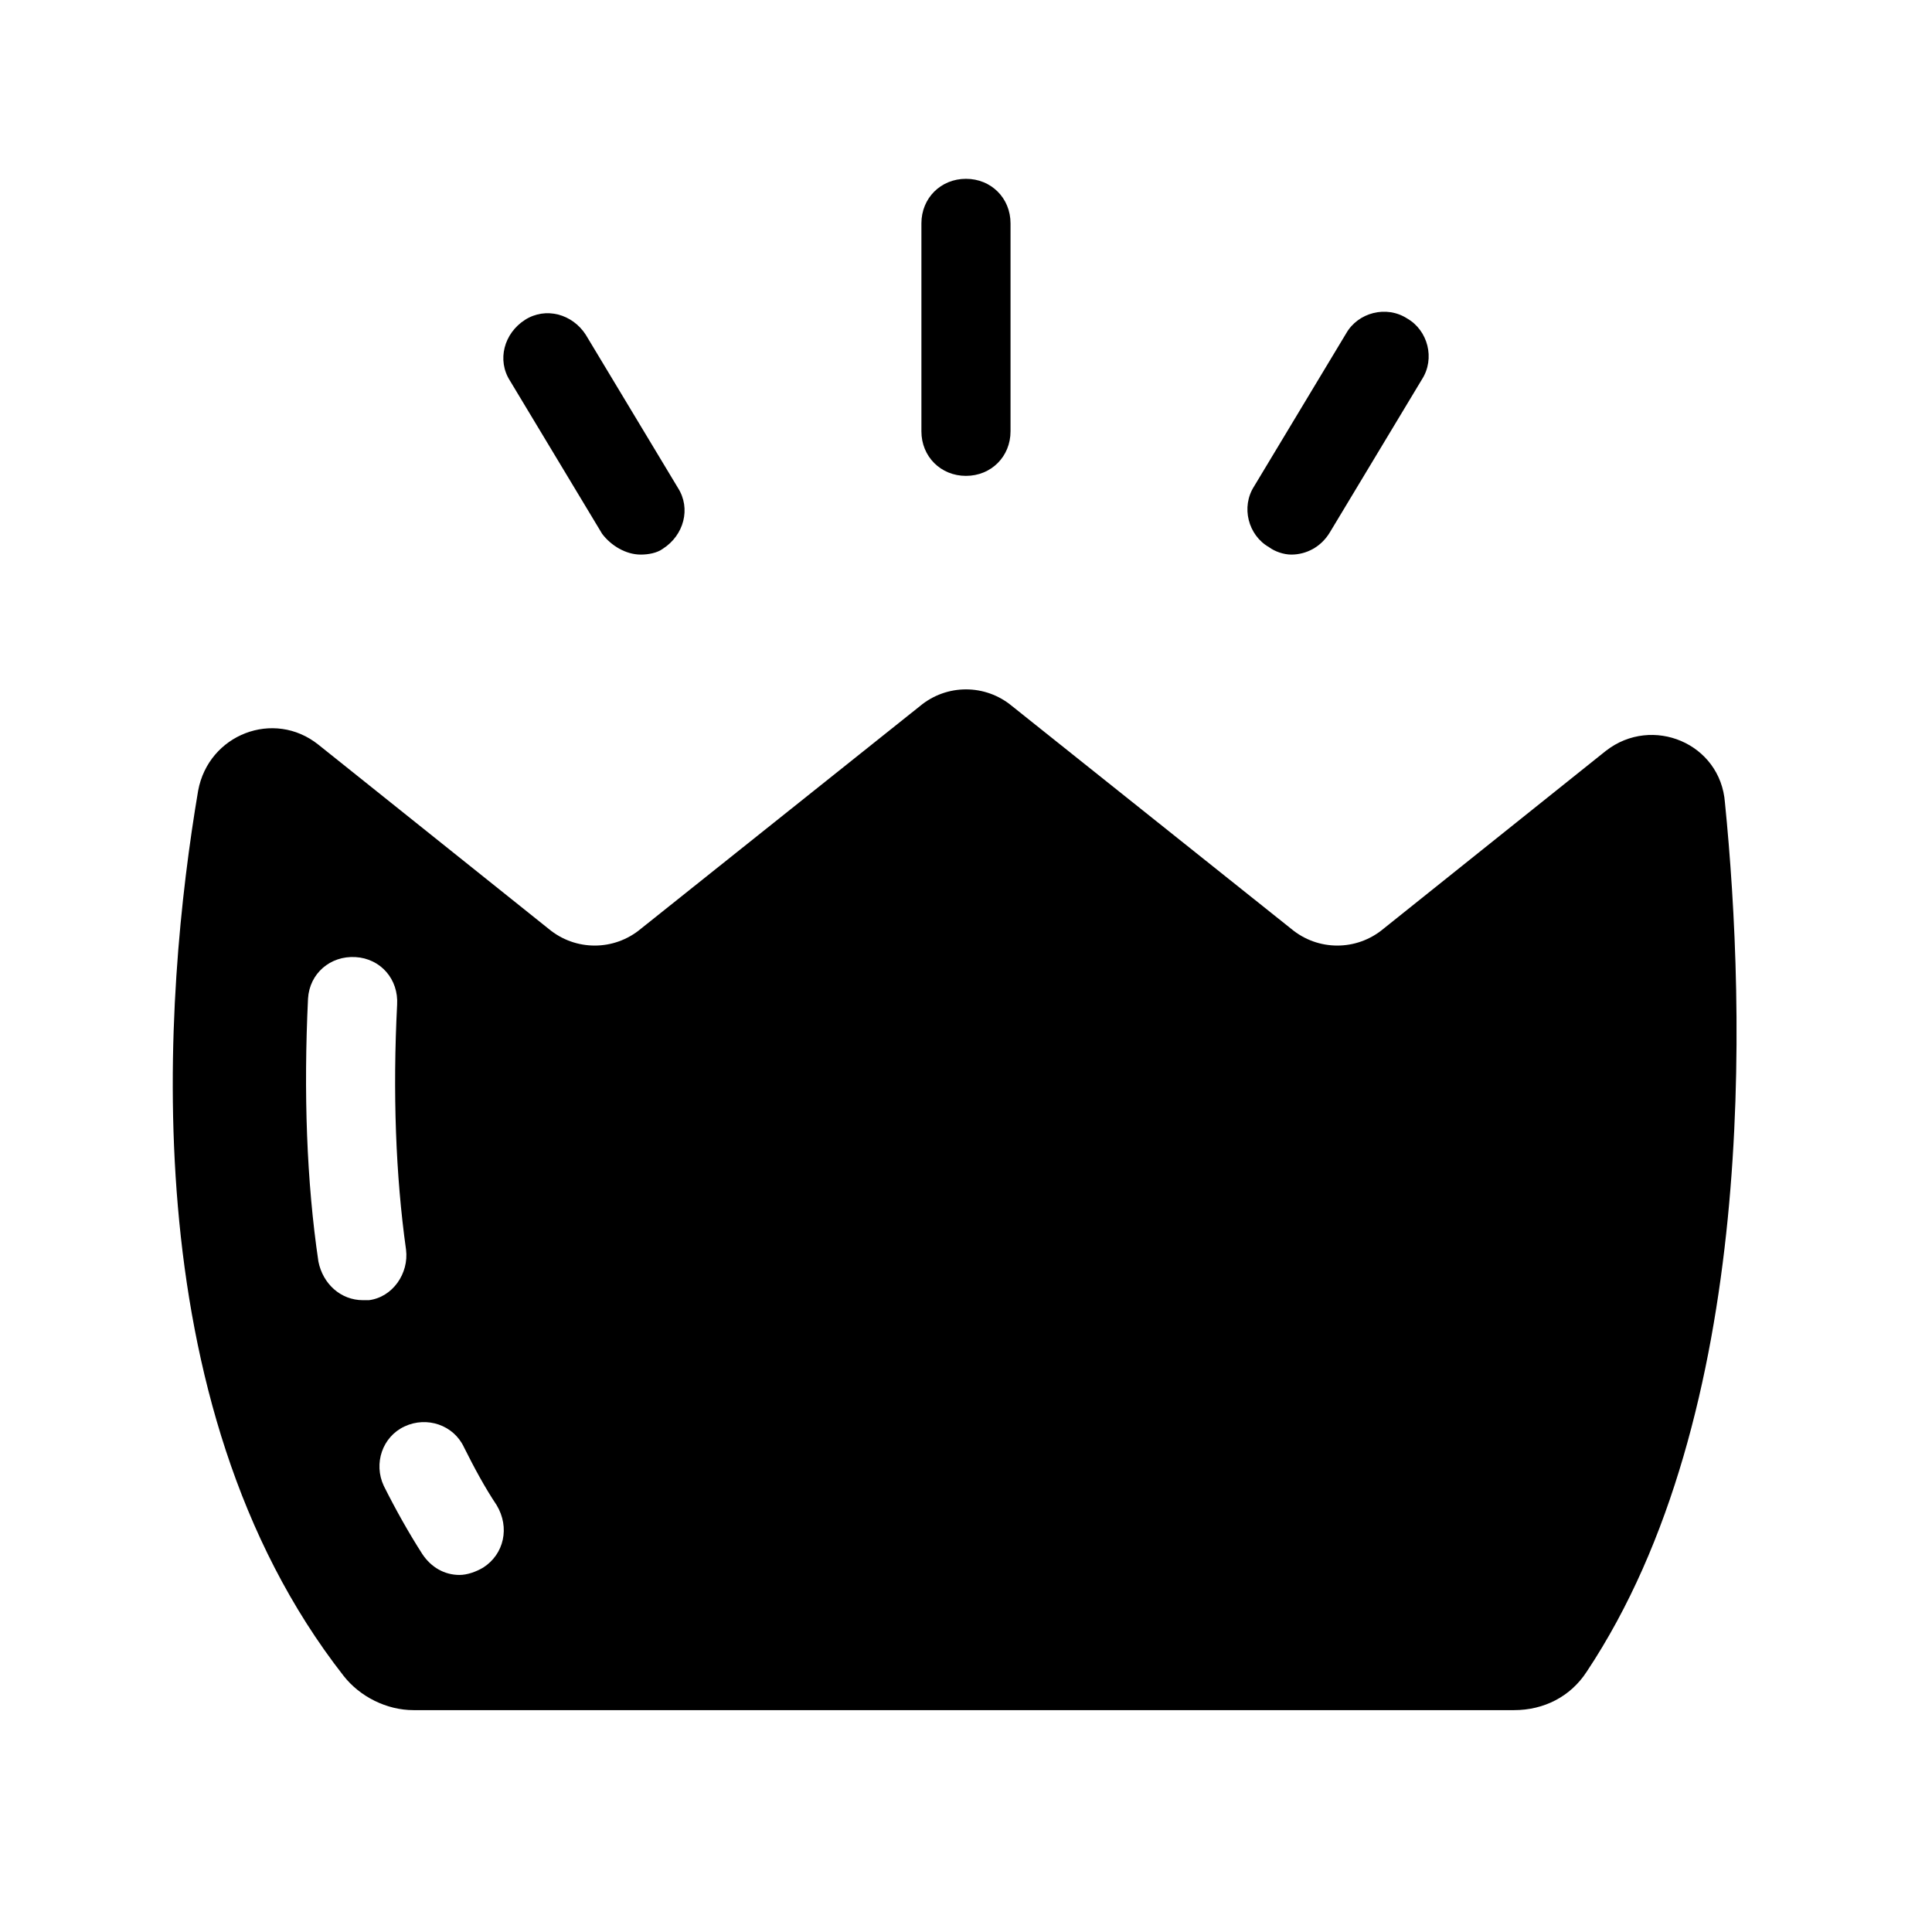 <?xml version="1.0" encoding="UTF-8"?>
<!-- Uploaded to: ICON Repo, www.iconrepo.com, Generator: ICON Repo Mixer Tools -->
<svg fill="#000000" width="800px" height="800px" version="1.1" viewBox="144 144 512 512" xmlns="http://www.w3.org/2000/svg">
 <g>
  <path d="m569.64 342.93-59.039 47.23c-7.086 5.902-17.32 5.902-24.402 0l-73.996-59.039c-7.086-5.902-17.32-5.902-24.402 0l-73.996 59.039c-7.086 5.902-17.32 5.902-24.402 0l-61.016-48.805c-11.809-9.445-29.125-2.754-31.883 12.203-9.055 53.531-18.105 162.16 38.574 234.59 4.328 5.512 11.414 9.055 18.5 9.055h291.66c7.871 0 14.957-3.543 19.285-10.234 45.266-68.094 42.117-175.15 36.605-230.26-1.18-15.746-19.285-23.223-31.488-13.777zm-329.45 145.63c-5.902 0-10.629-4.328-11.809-10.234-3.148-21.254-3.938-44.871-2.754-69.668 0.395-6.691 5.902-11.414 12.594-11.02 6.691 0.395 11.414 5.902 11.02 12.594-1.18 23.223-0.395 45.266 2.363 64.945 0.789 6.297-3.543 12.594-9.84 13.383h-1.574zm31.883 70.848c-1.969 1.18-4.328 1.969-6.297 1.969-3.938 0-7.477-1.969-9.84-5.512-3.543-5.512-7.086-11.809-10.234-18.105-2.754-5.902-0.395-12.988 5.512-15.742 5.902-2.754 12.988-0.395 15.742 5.512 2.754 5.512 5.512 10.629 8.66 15.352 3.543 5.902 1.969 12.984-3.543 16.527z"/>
  <path d="m411.8 258.3v-55.102c0-6.691-5.117-11.809-11.809-11.809s-11.809 5.117-11.809 11.809v55.105c0 6.691 5.117 11.809 11.809 11.809 6.695-0.004 11.809-5.121 11.809-11.812z"/>
  <path d="m313.8 290.97c1.969 0 4.328-0.395 5.902-1.574 5.512-3.543 7.477-10.629 3.938-16.137l-24.402-40.539c-3.543-5.512-10.629-7.477-16.137-3.938-5.512 3.543-7.477 10.629-3.938 16.137l24.402 40.539c2.363 3.148 6.297 5.512 10.234 5.512z"/>
  <path d="m486.2 290.97c3.938 0 7.871-1.969 10.234-5.902l24.402-40.539c3.543-5.512 1.574-12.988-3.938-16.137-5.512-3.543-12.988-1.574-16.137 3.938l-24.402 40.539c-3.543 5.512-1.574 12.988 3.938 16.137 1.574 1.176 3.938 1.965 5.902 1.965z"/>
 </g>
</svg>
